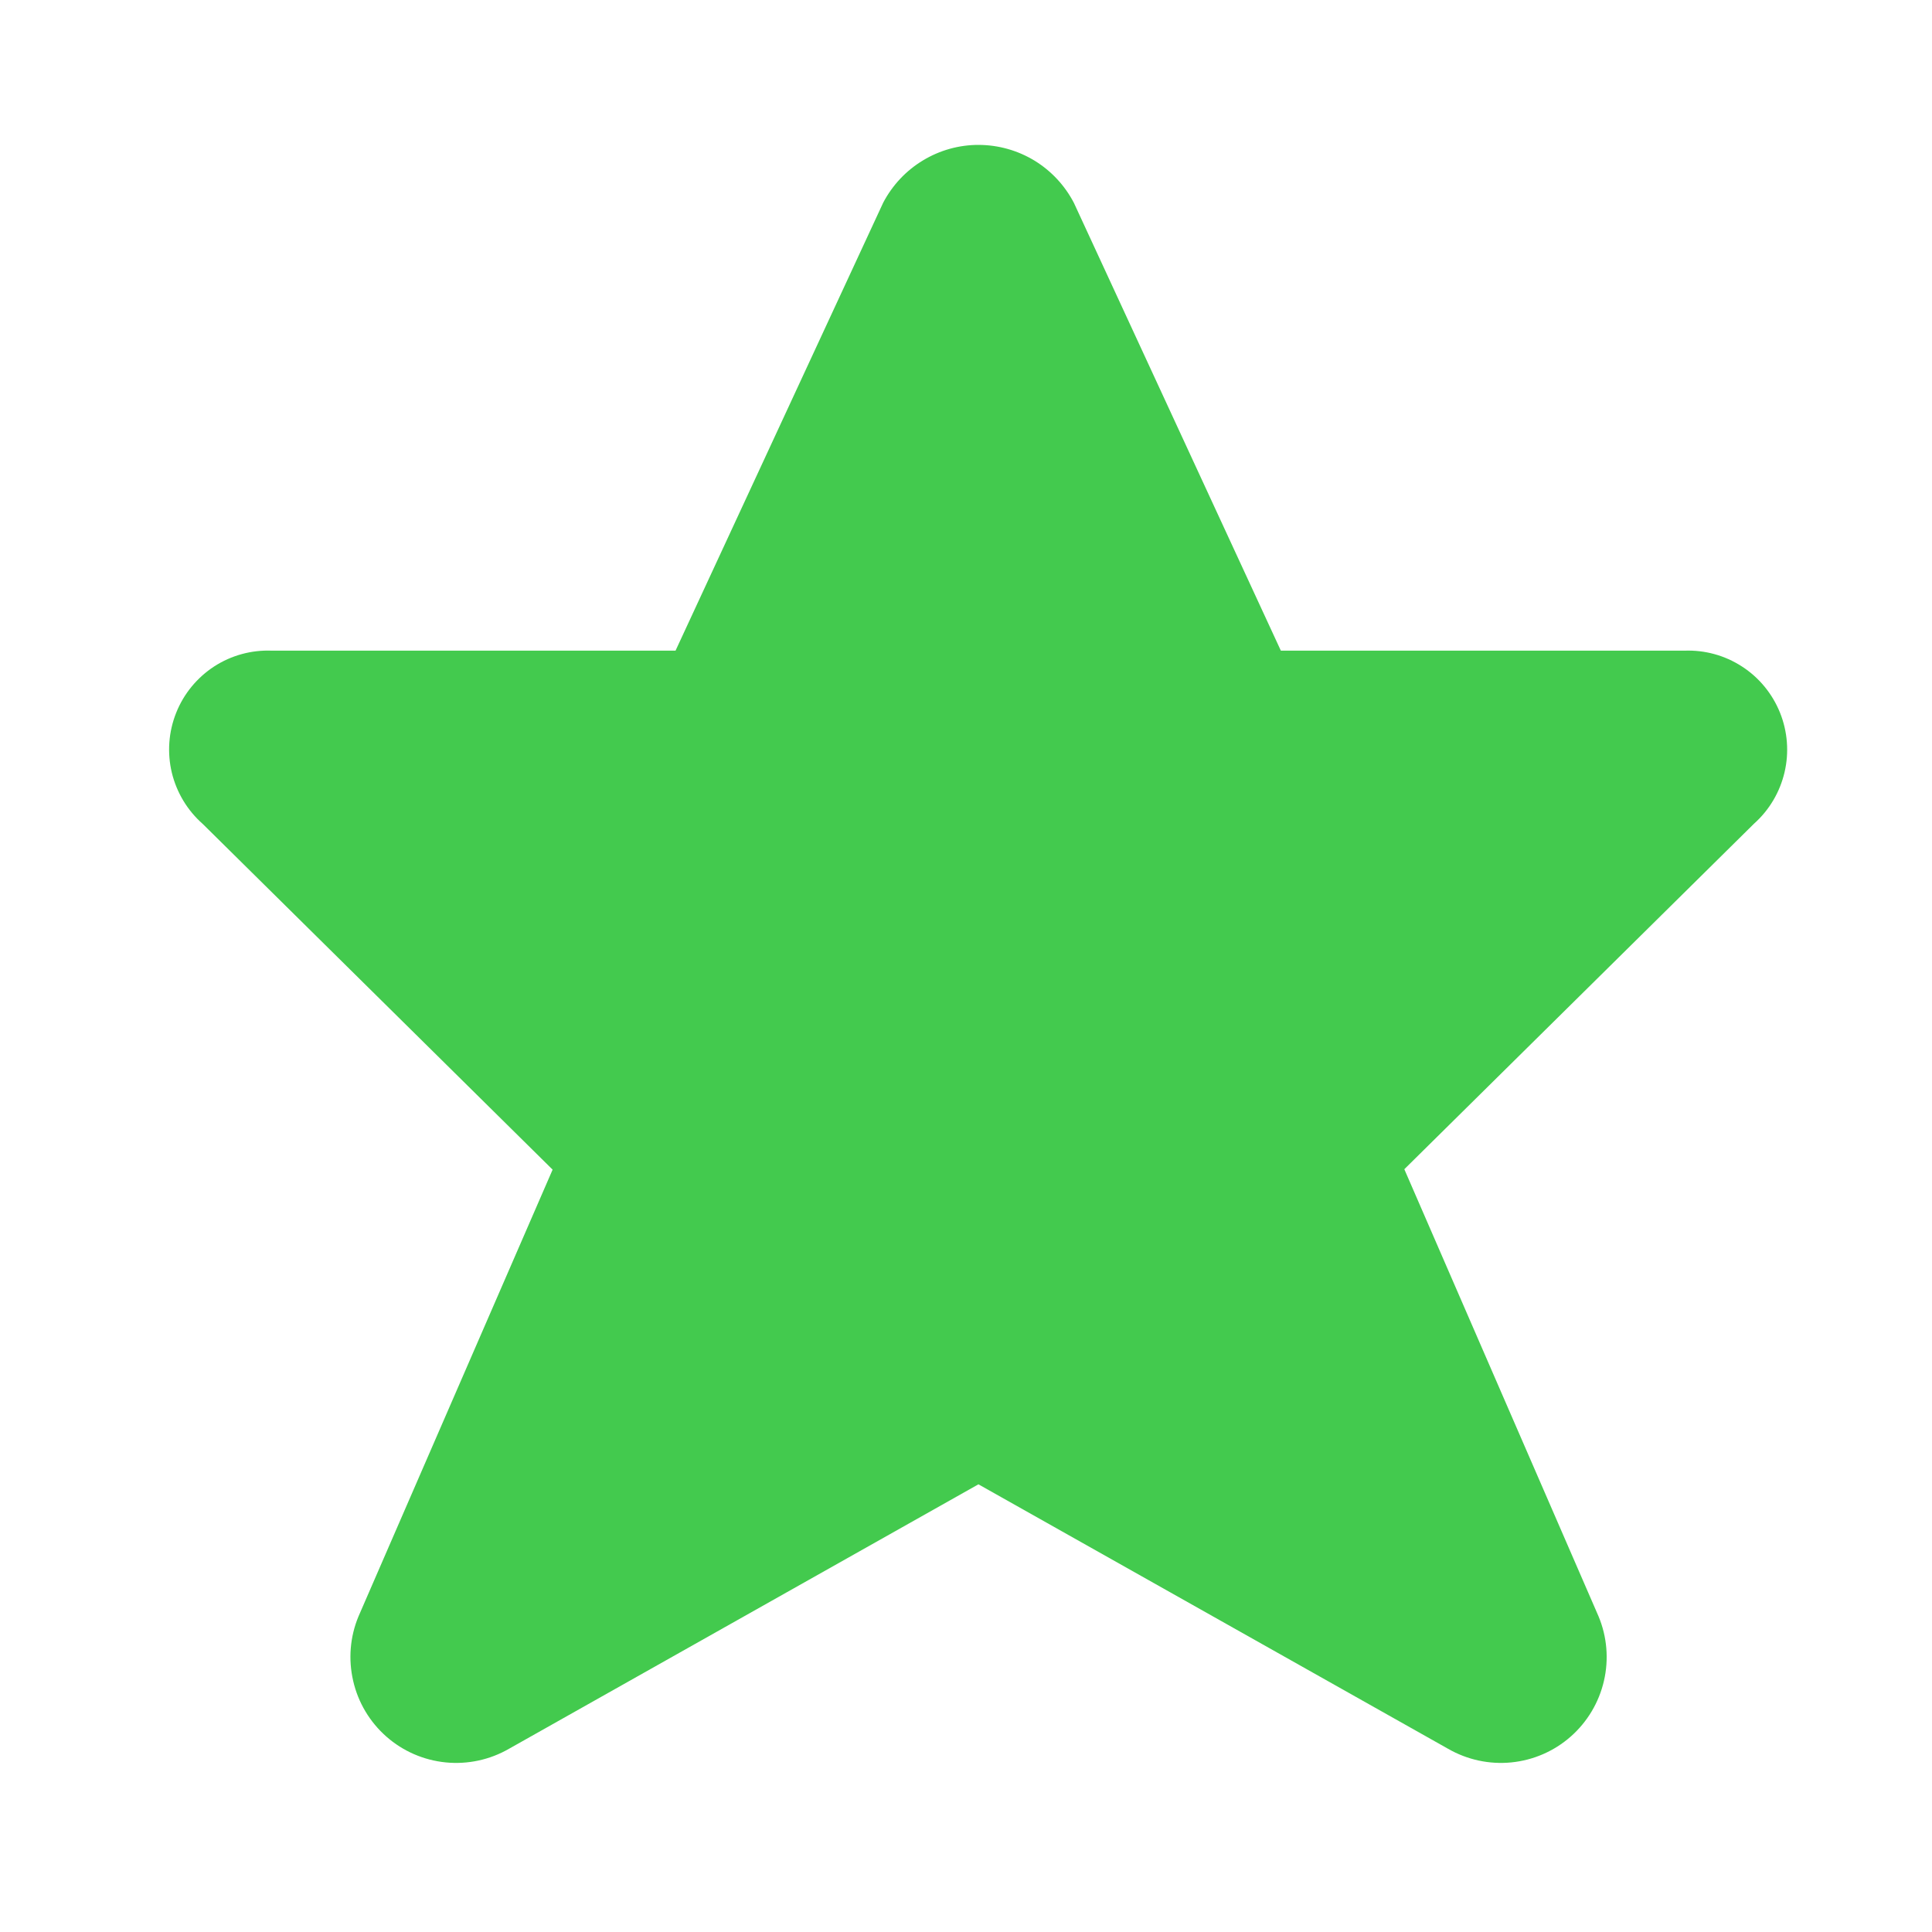 <svg width="32" height="32" viewBox="0 0 32 32" fill="none" xmlns="http://www.w3.org/2000/svg">
<path d="M17.788 3.362L21.215 10.777H27.899C28.236 10.764 28.569 10.855 28.852 11.039C29.136 11.222 29.355 11.489 29.482 11.803C29.608 12.116 29.635 12.461 29.558 12.79C29.481 13.12 29.305 13.417 29.053 13.642L23.26 19.366L26.477 26.772C26.618 27.11 26.649 27.485 26.566 27.842C26.483 28.2 26.29 28.522 26.015 28.764C25.74 29.006 25.396 29.155 25.032 29.191C24.668 29.227 24.302 29.148 23.984 28.965L16.206 24.585L8.431 28.965C8.114 29.148 7.748 29.227 7.383 29.191C7.019 29.155 6.675 29.006 6.4 28.764C6.125 28.522 5.932 28.2 5.85 27.842C5.767 27.485 5.797 27.11 5.938 26.772L9.153 19.373L3.36 13.649C3.105 13.425 2.926 13.128 2.846 12.798C2.767 12.468 2.792 12.121 2.918 11.806C3.043 11.491 3.264 11.223 3.548 11.038C3.832 10.854 4.167 10.763 4.505 10.777H11.189L14.629 3.356C14.781 3.067 15.008 2.825 15.287 2.657C15.566 2.488 15.885 2.399 16.211 2.4C16.536 2.401 16.856 2.491 17.134 2.66C17.412 2.83 17.638 3.073 17.788 3.362Z" fill="#43CA4E"/>
</svg>
